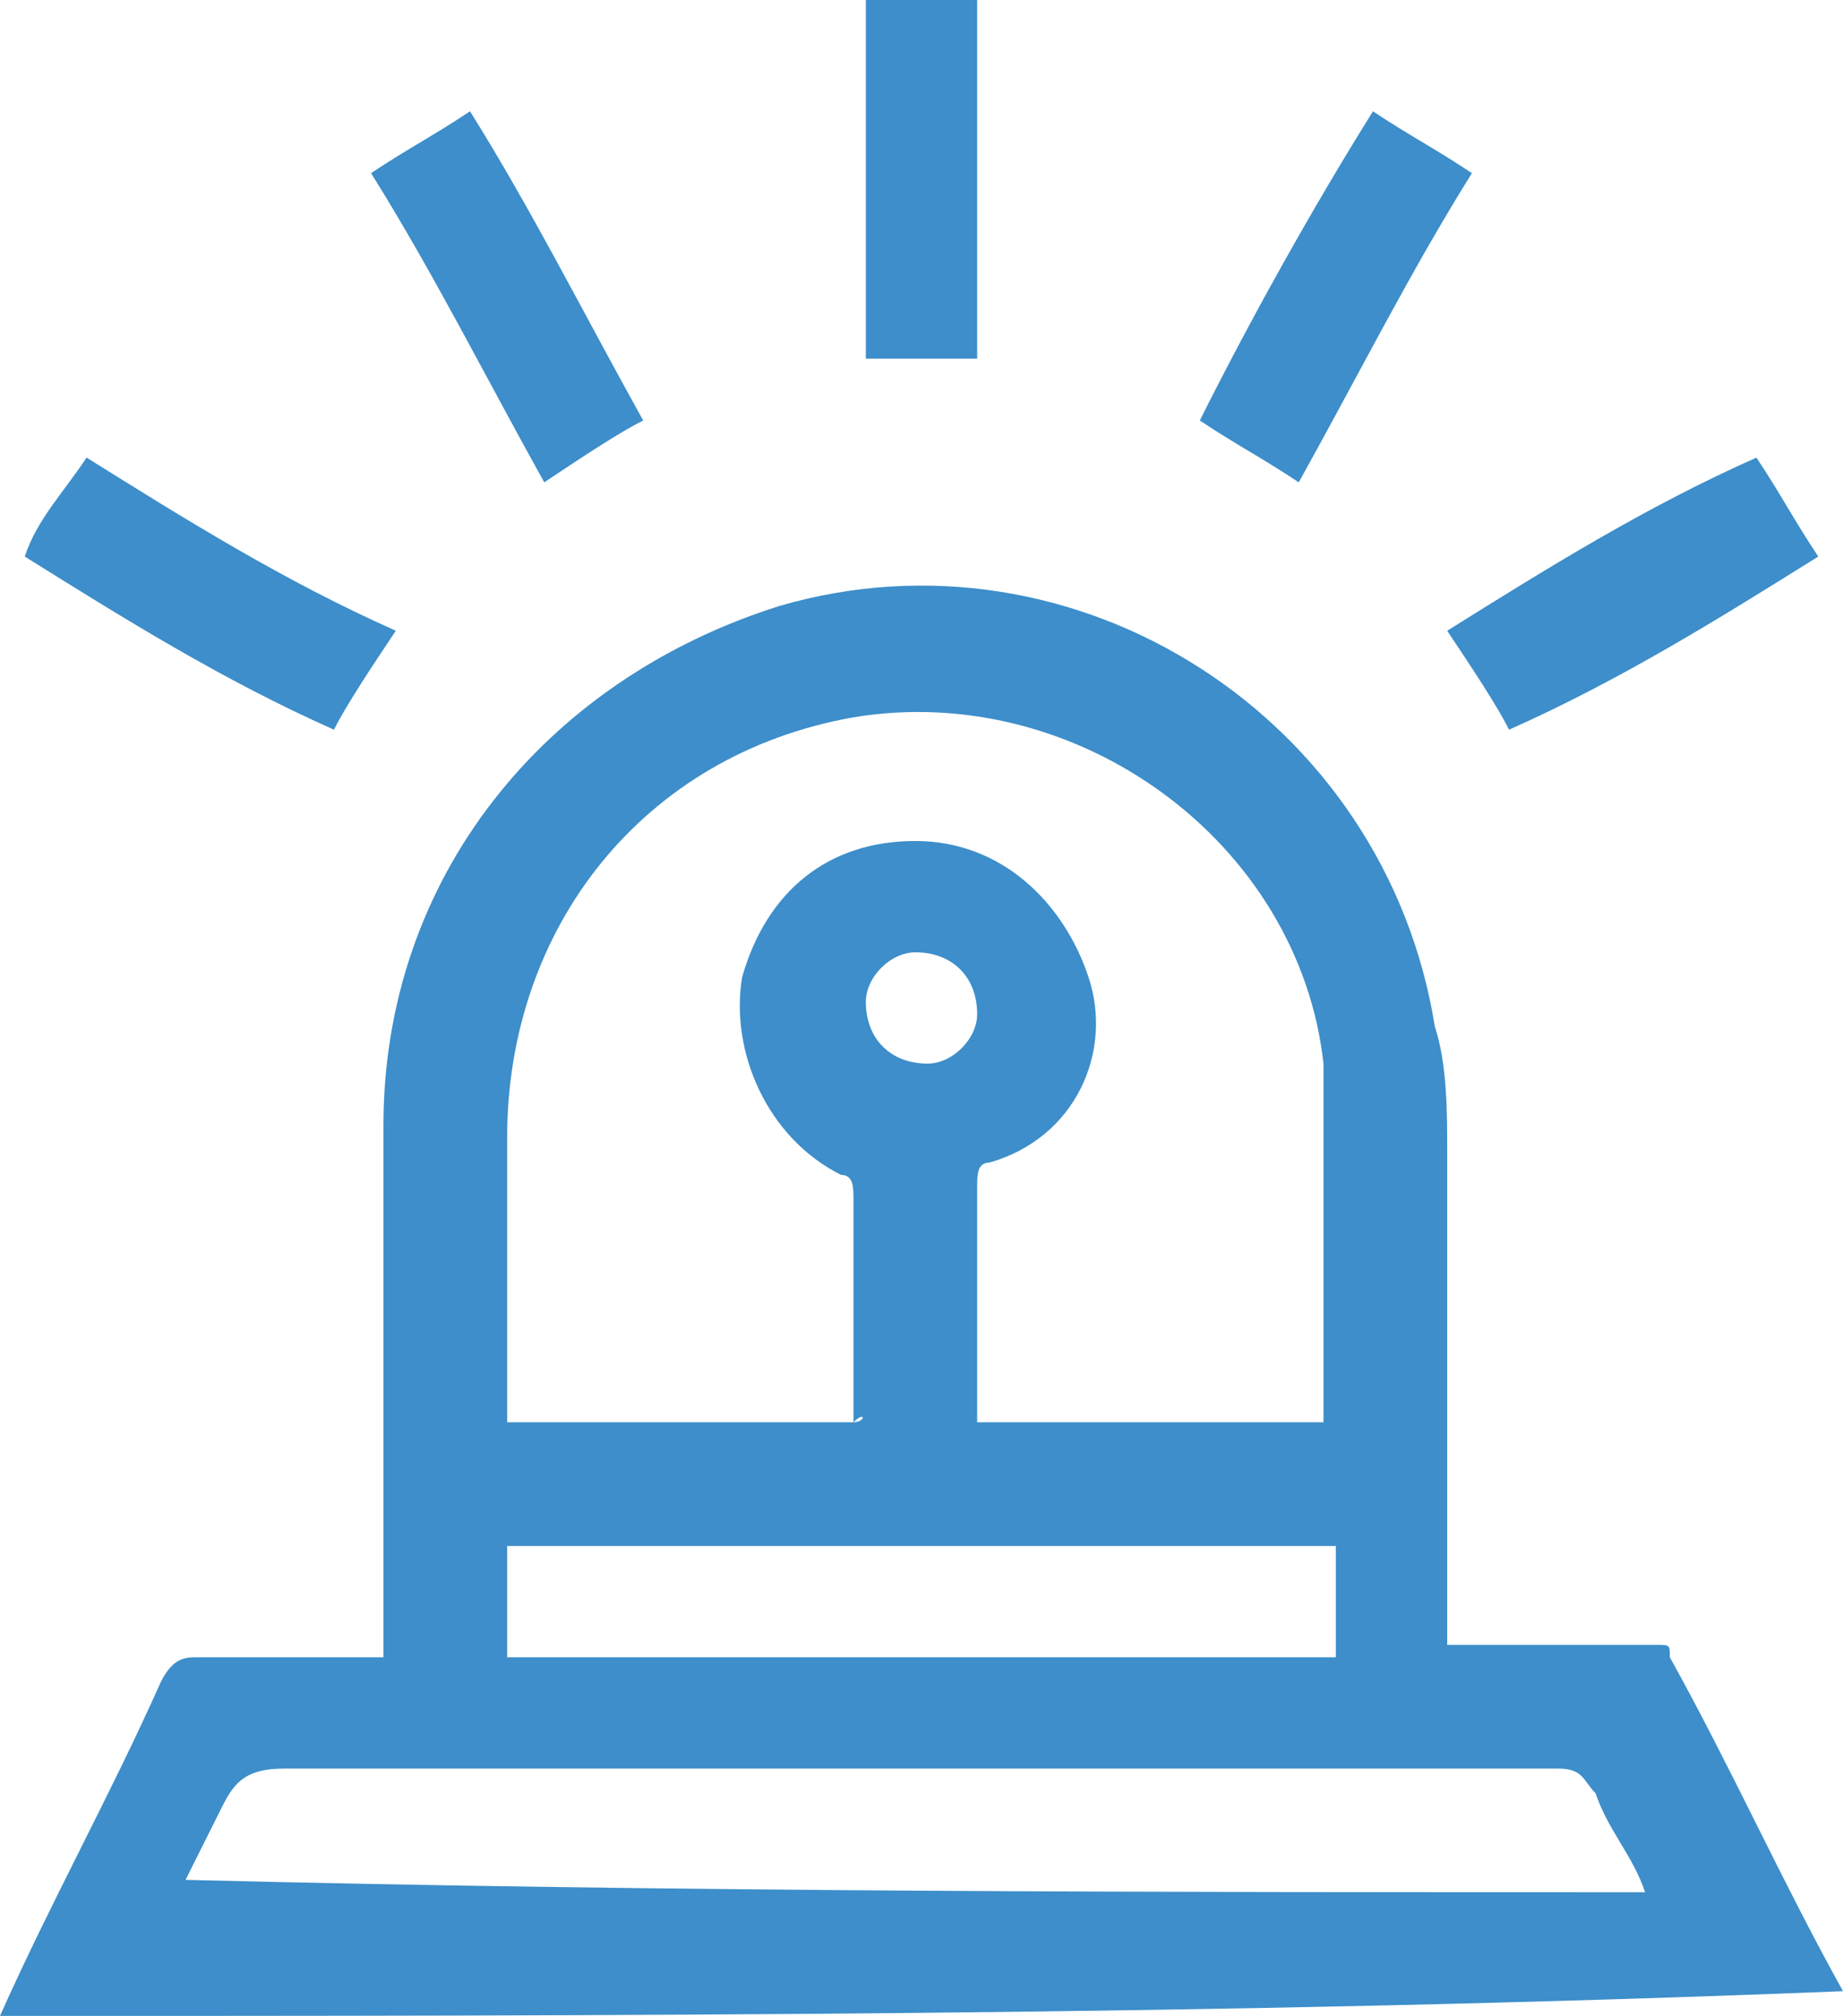 <?xml version="1.0" encoding="UTF-8"?>
<svg xmlns="http://www.w3.org/2000/svg" xmlns:xlink="http://www.w3.org/1999/xlink" version="1.1" id="Layer_1" x="0px" y="0px" viewBox="0 0 14.9 16.3" xml:space="preserve">
<g>
	<path fill="#3D8ECA" d="M0,16.3c0.4-0.9,0.9-1.8,1.3-2.7c0.1-0.2,0.2-0.2,0.3-0.2c0.5,0,1,0,1.5,0c0-0.1,0-0.1,0-0.2   c0-1.4,0-2.7,0-4.1c0-2,1.3-3.6,3.2-4.2c2.4-0.7,4.9,0.9,5.3,3.4c0.1,0.3,0.1,0.7,0.1,1c0,1.3,0,2.5,0,3.8c0,0.1,0,0.1,0,0.2   c0.2,0,0.4,0,0.7,0c0.3,0,0.6,0,1,0c0.1,0,0.1,0,0.1,0.1c0.5,0.9,0.9,1.8,1.4,2.7c0,0,0,0,0,0C9.9,16.3,5,16.3,0,16.3z M6.9,11.5   C7,11.5,7,11.4,6.9,11.5c0-0.6,0-1.2,0-1.8c0-0.1,0-0.2-0.1-0.2c-0.6-0.3-0.9-1-0.8-1.6c0.2-0.7,0.7-1.1,1.4-1.1   c0.7,0,1.2,0.5,1.4,1.1C9,8.5,8.7,9.2,8,9.4c-0.1,0-0.1,0.1-0.1,0.2c0,0.6,0,1.1,0,1.7c0,0.1,0,0.1,0,0.2c1,0,1.9,0,2.8,0   c0-0.9,0-1.8,0-2.7c0-0.1,0-0.1,0-0.2c-0.2-1.8-2-3.1-3.8-2.8C5.2,6.1,4.1,7.5,4.1,9.2c0,0.7,0,1.4,0,2.1c0,0.1,0,0.1,0,0.2   C5.1,11.5,6,11.5,6.9,11.5z M13.3,15.3c-0.1-0.3-0.3-0.5-0.4-0.8c-0.1-0.1-0.1-0.2-0.3-0.2c-3.4,0-6.9,0-10.3,0   c-0.3,0-0.4,0.1-0.5,0.3c-0.1,0.2-0.2,0.4-0.3,0.6C5.5,15.3,9.4,15.3,13.3,15.3z M4.1,13.4c2.2,0,4.4,0,6.7,0c0-0.3,0-0.6,0-0.9   c-2.2,0-4.4,0-6.7,0C4.1,12.8,4.1,13.1,4.1,13.4z M7.9,8.2c0-0.3-0.2-0.5-0.5-0.5C7.2,7.7,7,7.9,7,8.1c0,0.3,0.2,0.5,0.5,0.5   C7.7,8.6,7.9,8.4,7.9,8.2z"></path>
	<path fill="#3D8ECA" d="M7,2.9C7,1.9,7,1,7,0c0.3,0,0.6,0,0.9,0c0,1,0,1.9,0,2.9C7.6,2.9,7.3,2.9,7,2.9z"></path>
	<path fill="#3D8ECA" d="M0.2,4.5C0.3,4.2,0.5,4,0.7,3.7c0.8,0.5,1.6,1,2.5,1.4C3,5.4,2.8,5.7,2.7,5.9C1.8,5.5,1,5,0.2,4.5z"></path>
	<path fill="#3D8ECA" d="M3,1.4c0.3-0.2,0.5-0.3,0.8-0.5c0.5,0.8,0.9,1.6,1.4,2.5C5,3.5,4.7,3.7,4.4,3.9C3.9,3,3.5,2.2,3,1.4z"></path>
	<path fill="#3D8ECA" d="M11.7,5.1c0.8-0.5,1.6-1,2.5-1.4c0.2,0.3,0.3,0.5,0.5,0.8c-0.8,0.5-1.6,1-2.5,1.4   C12.1,5.7,11.9,5.4,11.7,5.1z"></path>
	<path fill="#3D8ECA" d="M11.1,0.9c0.3,0.2,0.5,0.3,0.8,0.5C11.4,2.2,11,3,10.5,3.9c-0.3-0.2-0.5-0.3-0.8-0.5   C10.1,2.6,10.6,1.7,11.1,0.9z"></path>
</g>
</svg>

